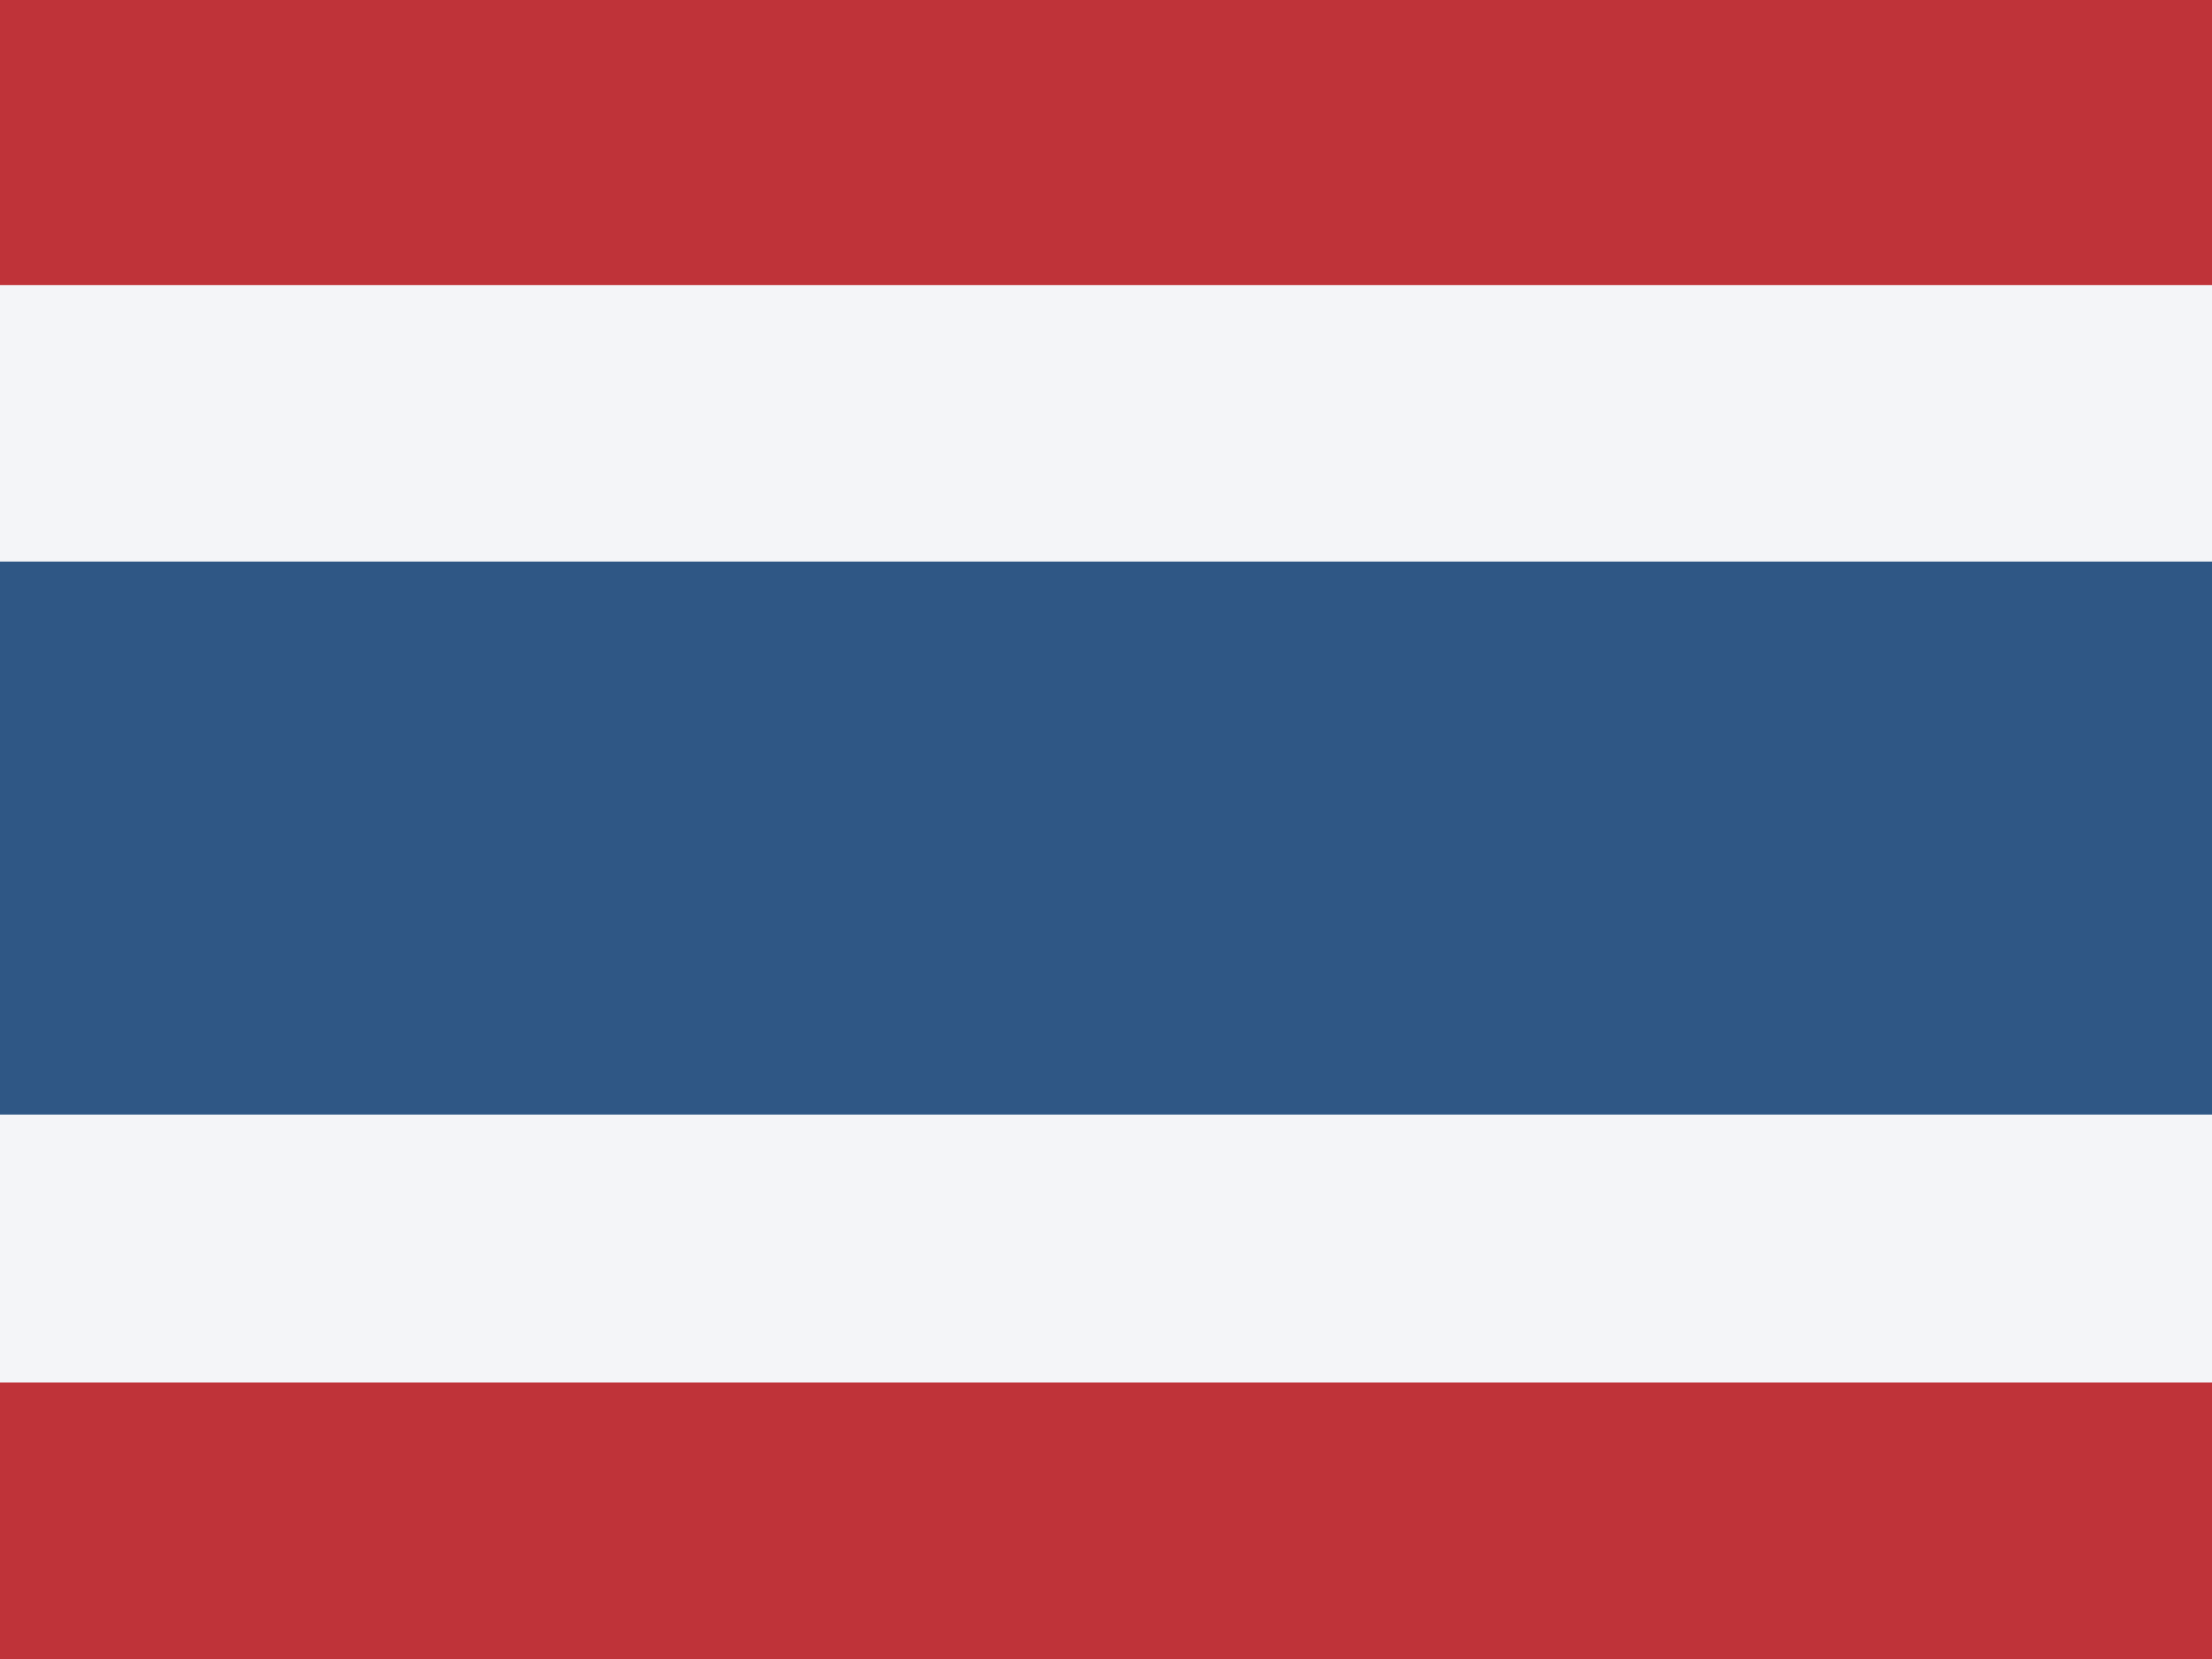 <svg width="80" height="60" viewBox="0 0 80 60" fill="none" xmlns="http://www.w3.org/2000/svg">
<rect x="0" y="0" width="80" height="60" fill="#333333" stroke="none"/>
<g clip-path="url(#clip0_601_26259)">
<path fill-rule="evenodd" clip-rule="evenodd" d="M0 0H80V60H0V0Z" fill="#F4F5F8"/>
<path fill-rule="evenodd" clip-rule="evenodd" d="M0 20.312H80V40.312H0V20.312Z" fill="#2F5785"/>
<path fill-rule="evenodd" clip-rule="evenodd" d="M0 0H80V10.312H0V0ZM0 50H80V60H0V50Z" fill="#BF3339"/>
</g>
<defs>
<clipPath id="clip0_601_26259">
<rect width="80" height="60" fill="white"/>
</clipPath>
</defs>
</svg>

